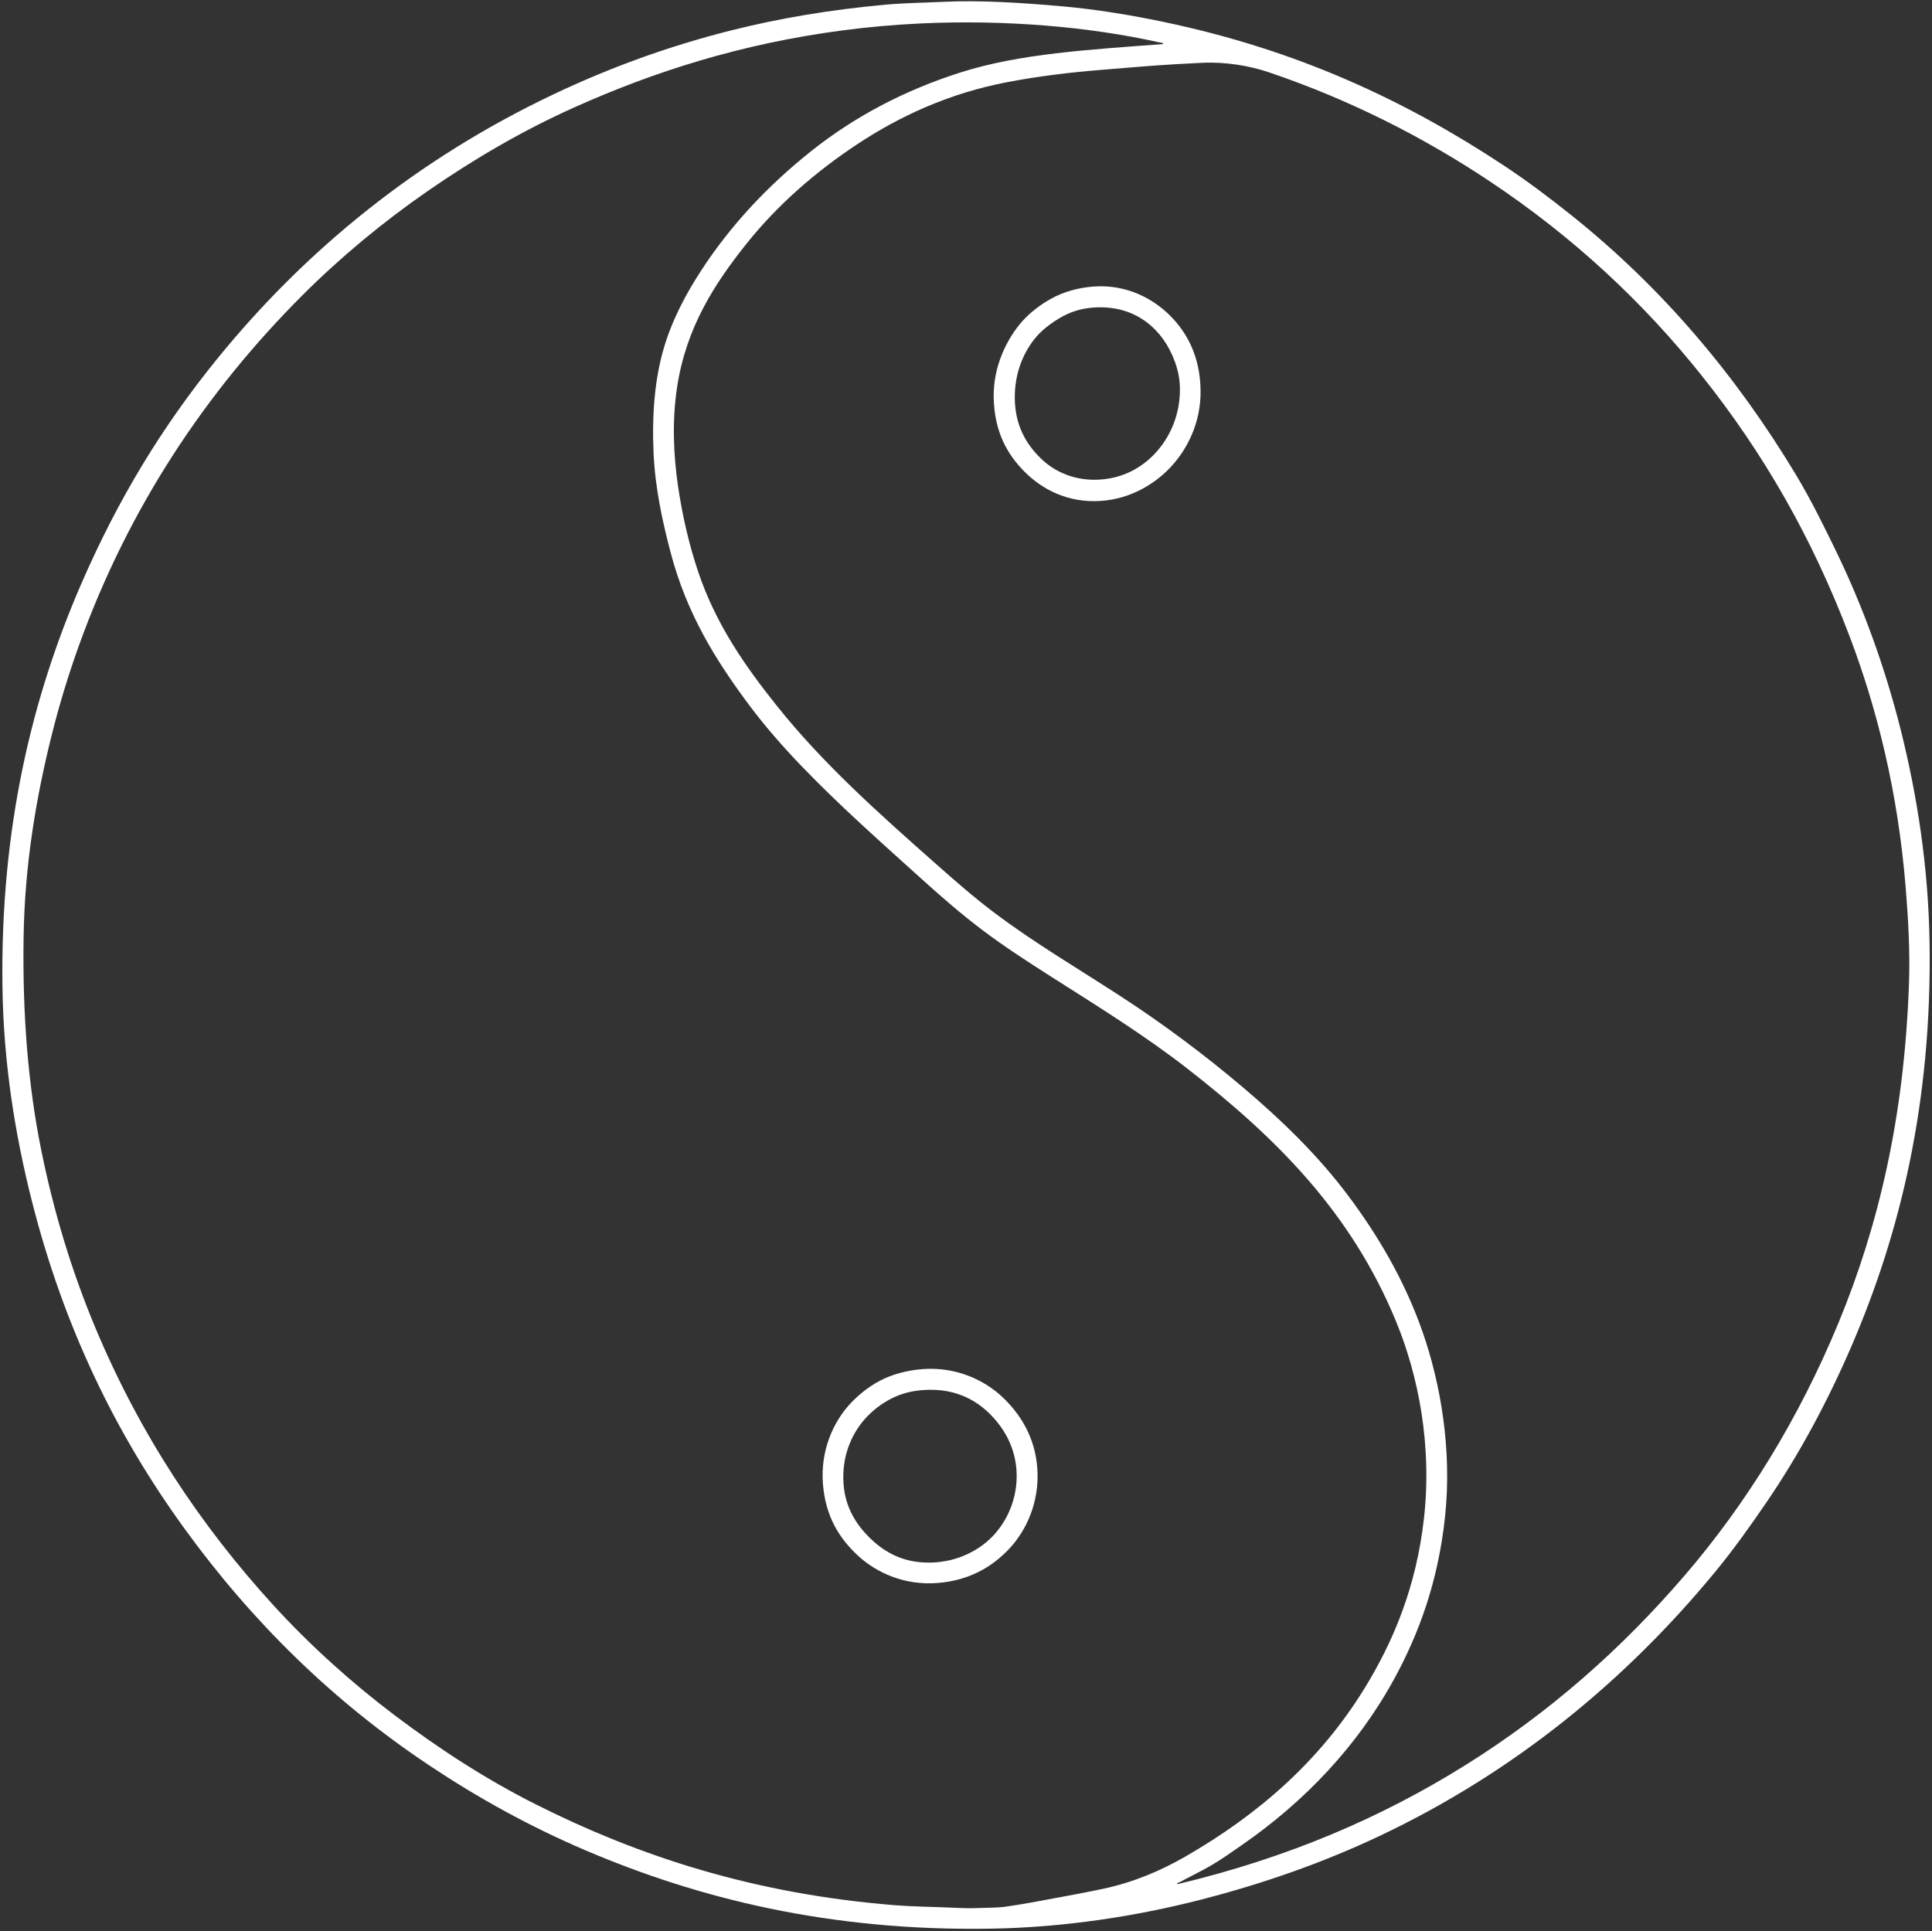 <?xml version="1.0" encoding="UTF-8" standalone="no"?><svg xmlns="http://www.w3.org/2000/svg" xmlns:xlink="http://www.w3.org/1999/xlink" fill="#ffffff" height="5017.3" preserveAspectRatio="xMidYMid meet" version="1" viewBox="-6.1 -3.3 5019.0 5017.3" width="5019" zoomAndPan="magnify"><rect x="-6.1" y="-3.3" width="5019.0" height="5017.3" fill="#333333" stroke="none"/><g fill-rule="evenodd" id="change1_1"><path d="M 3801.32 4582.398 C 4018.109 4446.84 4204.59 4282.559 4369.219 4091.281 C 4530.852 3903.461 4667.352 3681.922 4770.16 3433.199 C 4822.18 3307.352 4864.621 3173.719 4895.68 3029.809 C 4927.27 2883.309 4946.52 2728.391 4952.961 2556.988 C 4956.238 2469.148 4951.16 2383.441 4944.41 2301.078 C 4924.48 2057.051 4871.359 1841.5 4799.398 1651.512 C 4700.82 1391.328 4574.398 1173.52 4416.738 975.18 C 4261.691 780.121 4078.578 610.84 3864.691 468.199 C 3694.91 355 3503.031 256.469 3289.48 184.262 C 3239.762 167.441 3177.02 156.898 3116.43 159.898 C 3095.078 160.93 3069.352 162.23 3046.969 163.559 C 2980.602 167.441 2917.961 173.191 2855.621 178.16 C 2769.922 185 2689.281 195.172 2611.93 209.859 C 2459.57 238.75 2331 298.691 2221.949 370.719 C 2112.68 442.879 2013.031 529.449 1931.91 631.52 C 1851.281 732.922 1776.531 846.148 1752.762 1003.211 C 1739.719 1089.391 1743.352 1177.75 1755.199 1259.121 C 1766.941 1339.809 1785.18 1415.352 1807.609 1482.129 C 1853.91 1620.051 1931.199 1729.18 2011.109 1829.422 C 2133.578 1983.09 2279.809 2112.379 2425.449 2241.371 C 2474.512 2284.789 2523.531 2327.762 2575.352 2366.871 C 2680.301 2446.09 2793.328 2512.422 2906.828 2586.23 C 3017.27 2658.051 3123.371 2737.512 3222.461 2821.449 C 3321 2904.898 3415.199 2995.52 3494.23 3100.512 C 3572.379 3204.371 3642.141 3321.91 3689.211 3456.328 C 3735.199 3587.68 3766.871 3761.172 3747.699 3938.93 C 3729.762 4105.441 3680.539 4239.973 3616.078 4358.148 C 3520.09 4534.129 3382.012 4678.09 3221.25 4789.559 C 3194.09 4808.391 3167.051 4827.898 3138.371 4844.41 C 3113.18 4858.898 3085.109 4872.441 3060.391 4885.84 C 3057.039 4887.66 3048.531 4889.691 3053.059 4891.93 C 3340.988 4823.25 3584.141 4718.16 3801.32 4582.398 Z M 3003.09 106.262 C 2823.691 66.281 2606.359 47.512 2387.68 57.512 C 2316.672 60.77 2247.922 67.07 2181.73 75.789 C 1918.789 110.512 1693.25 182.699 1485.879 275.672 C 1350.16 336.5 1223.078 411.301 1105.66 492.578 C 987.957 574.059 878.02 665.391 779.047 764.34 C 531.652 1011.738 327.852 1313.879 197.762 1677.121 C 171.609 1750.16 148.262 1826.328 128.305 1906.211 C 88.461 2065.672 58.09 2241.059 55.184 2431.469 C 52.137 2630.672 66.562 2813.051 100.266 2981.078 C 133.574 3147.09 180.969 3300.32 239.191 3440.531 C 356.141 3722.059 515.391 3961.129 705.938 4169.281 C 799.914 4271.91 907.438 4368.891 1019.141 4453.199 C 1132.922 4539.109 1254.551 4618.699 1385.949 4684.75 C 1653.078 4819.039 1951.719 4917.422 2319.43 4946.75 C 2366.578 4950.531 2414.41 4950.699 2462.012 4952.871 C 2486.34 4953.969 2510.969 4955.148 2535.121 4954.082 C 2559.82 4952.98 2584.281 4953.641 2607.039 4950.422 C 2649.941 4944.391 2692.148 4936.211 2733.781 4928.469 C 2776.691 4920.539 2819.031 4912.672 2859.301 4904.121 C 2939.27 4887.109 3010.422 4856.551 3073.781 4820.031 C 3263.641 4710.578 3421.648 4572.27 3536.879 4386.191 C 3613.82 4261.891 3672.691 4120.129 3692.859 3943.82 C 3715.09 3749.461 3677.43 3568.262 3620.949 3430.75 C 3503.031 3143.578 3306.039 2950.781 3081.078 2775.129 C 2967.809 2686.648 2844.809 2610.738 2724.02 2533.82 C 2662.609 2494.73 2602.672 2455.891 2546.102 2413.191 C 2489.43 2370.398 2436.648 2324.301 2384.031 2276.699 C 2279.27 2181.961 2174.109 2089.129 2075.711 1986.641 C 2028.129 1937.121 1980.641 1883.199 1937.988 1825.789 C 1852.301 1710.371 1777.672 1590.77 1735.711 1430.941 C 1714.84 1351.559 1695.91 1264.762 1691.809 1175.031 C 1687.199 1072.969 1694.961 982.629 1717.43 904.48 C 1738.859 829.93 1774.512 762.719 1813.711 702.191 C 1893.5 578.988 1991.391 476.949 2100.09 390.211 C 2210.641 301.969 2340.898 231.828 2491.262 184.262 C 2643.23 136.211 2821.051 125.82 3016.5 111.148 C 3013.539 106.699 3007.602 107.289 3003.09 106.262 Z M 2443.73 1.48 C 2543.738 -3.301 2651.461 4.352 2745.949 12.441 C 2840.828 20.551 2932.488 36.031 3017.73 53.871 C 3365.328 126.648 3645.84 258.531 3898.809 425.539 C 3961.289 466.82 4021.27 511.98 4079.18 558.41 C 4311.301 744.391 4503.16 970.461 4659.262 1229.879 C 4697.969 1294.238 4731.93 1363.012 4766.5 1434.602 C 4832.828 1572.051 4890.73 1729 4932.23 1895.25 C 4974.52 2064.551 5003.551 2249.461 5006.578 2446.09 C 5012.961 2861.449 4930.051 3200.949 4804.27 3492.922 C 4740.781 3640.27 4667.52 3775.77 4583.699 3898.719 C 4541.32 3960.891 4497.941 4021.828 4450.859 4079.09 C 4217.719 4362.621 3927.602 4601.711 3575.871 4767.641 C 3434.352 4834.391 3281.941 4888.949 3113.988 4932.16 C 2947.102 4975.082 2759.172 5004.711 2564.379 5007.699 C 2147.141 5014.012 1807.84 4929.109 1515.121 4804.18 C 1368.988 4741.809 1234.691 4667.223 1109.309 4583.609 C 858.578 4416.391 649.602 4211.359 473.168 3968.191 C 297.906 3726.602 160.34 3449.16 75.879 3113.898 C 33.57 2945.871 3.363 2762.02 0.34 2564.289 C -6.062 2145.238 78.969 1804.699 203.855 1516.238 C 300.945 1292 415.824 1104.449 557.258 930.078 C 788.836 644.578 1080.32 408.309 1432.281 241.539 C 1575.859 173.488 1727.219 117.551 1892.91 75.789 C 2018.281 44.219 2150.578 21.949 2295.078 8.781 C 2343.199 4.391 2392.422 3.91 2443.73 1.48"/><path d="M 2747.18 822.84 C 2723.531 836.789 2701.969 853.379 2686.238 871.602 C 2655.07 907.77 2628.5 964.129 2630.199 1034.871 C 2631.828 1102.762 2659.531 1150.262 2697.211 1187.219 C 2734.879 1224.109 2790.449 1248.801 2859.301 1242.07 C 2920.18 1236.078 2968.281 1205.98 3001.871 1166.5 C 3035.43 1127.09 3059.621 1072.109 3059.16 1006.852 C 3058.922 972.301 3049.961 943.629 3038.449 917.898 C 3006.41 846.32 2937.27 786.961 2831.27 796.039 C 2798.219 798.84 2771.859 808.289 2747.18 822.84 Z M 2834.93 741.191 C 2921.852 734.77 2990.859 774.031 3033.559 816.75 C 3077.648 860.809 3111.43 922.629 3112.781 1010.512 C 3114.051 1094.34 3078.57 1162.73 3037.23 1207.93 C 2994.129 1255.09 2929.59 1292.922 2854.43 1298.121 C 2766.238 1304.191 2699.98 1266.75 2655.789 1222.559 C 2609.762 1176.52 2577.309 1117.949 2575.352 1030 C 2573.539 948.23 2610.469 875.43 2649.691 831.371 C 2669.871 808.711 2697.09 787.66 2726.461 771.66 C 2756.48 755.309 2793.77 744.238 2834.93 741.191"/><path d="M 2299.941 3635.488 C 2275.48 3649.59 2255.301 3666.66 2239 3685.449 C 2207.41 3721.84 2179.609 3779.32 2185.379 3853.629 C 2190.09 3914.16 2218.82 3957.762 2251.191 3990.109 C 2286.359 4025.27 2329.711 4051.621 2388.898 4055.922 C 2458.172 4060.961 2521.16 4036.32 2564.379 3996.211 C 2602.82 3960.559 2635.051 3902.012 2635.051 3831.711 C 2635.07 3776.16 2614.73 3731.621 2591.191 3700.07 C 2550.109 3645.051 2486.172 3599.52 2386.469 3608.68 C 2352.172 3611.84 2323.988 3621.621 2299.941 3635.488 Z M 2390.129 3553.84 C 2478.578 3546.91 2552.172 3583.43 2597.281 3625.762 C 2643.449 3669.031 2683 3729.859 2688.691 3812.199 C 2694.809 3901.051 2658.68 3974.441 2616.789 4019.379 C 2570.859 4068.609 2511.129 4103.141 2429.109 4109.539 C 2343.559 4116.25 2270.672 4082.711 2223.172 4038.871 C 2173.449 3992.98 2138.449 3936.16 2131.762 3852.398 C 2124.75 3764.648 2159.34 3691 2201.219 3645.25 C 2221.781 3622.801 2248.43 3600.66 2279.199 3584.309 C 2309.801 3568.109 2348.648 3557.102 2390.129 3553.84"/></g></svg>